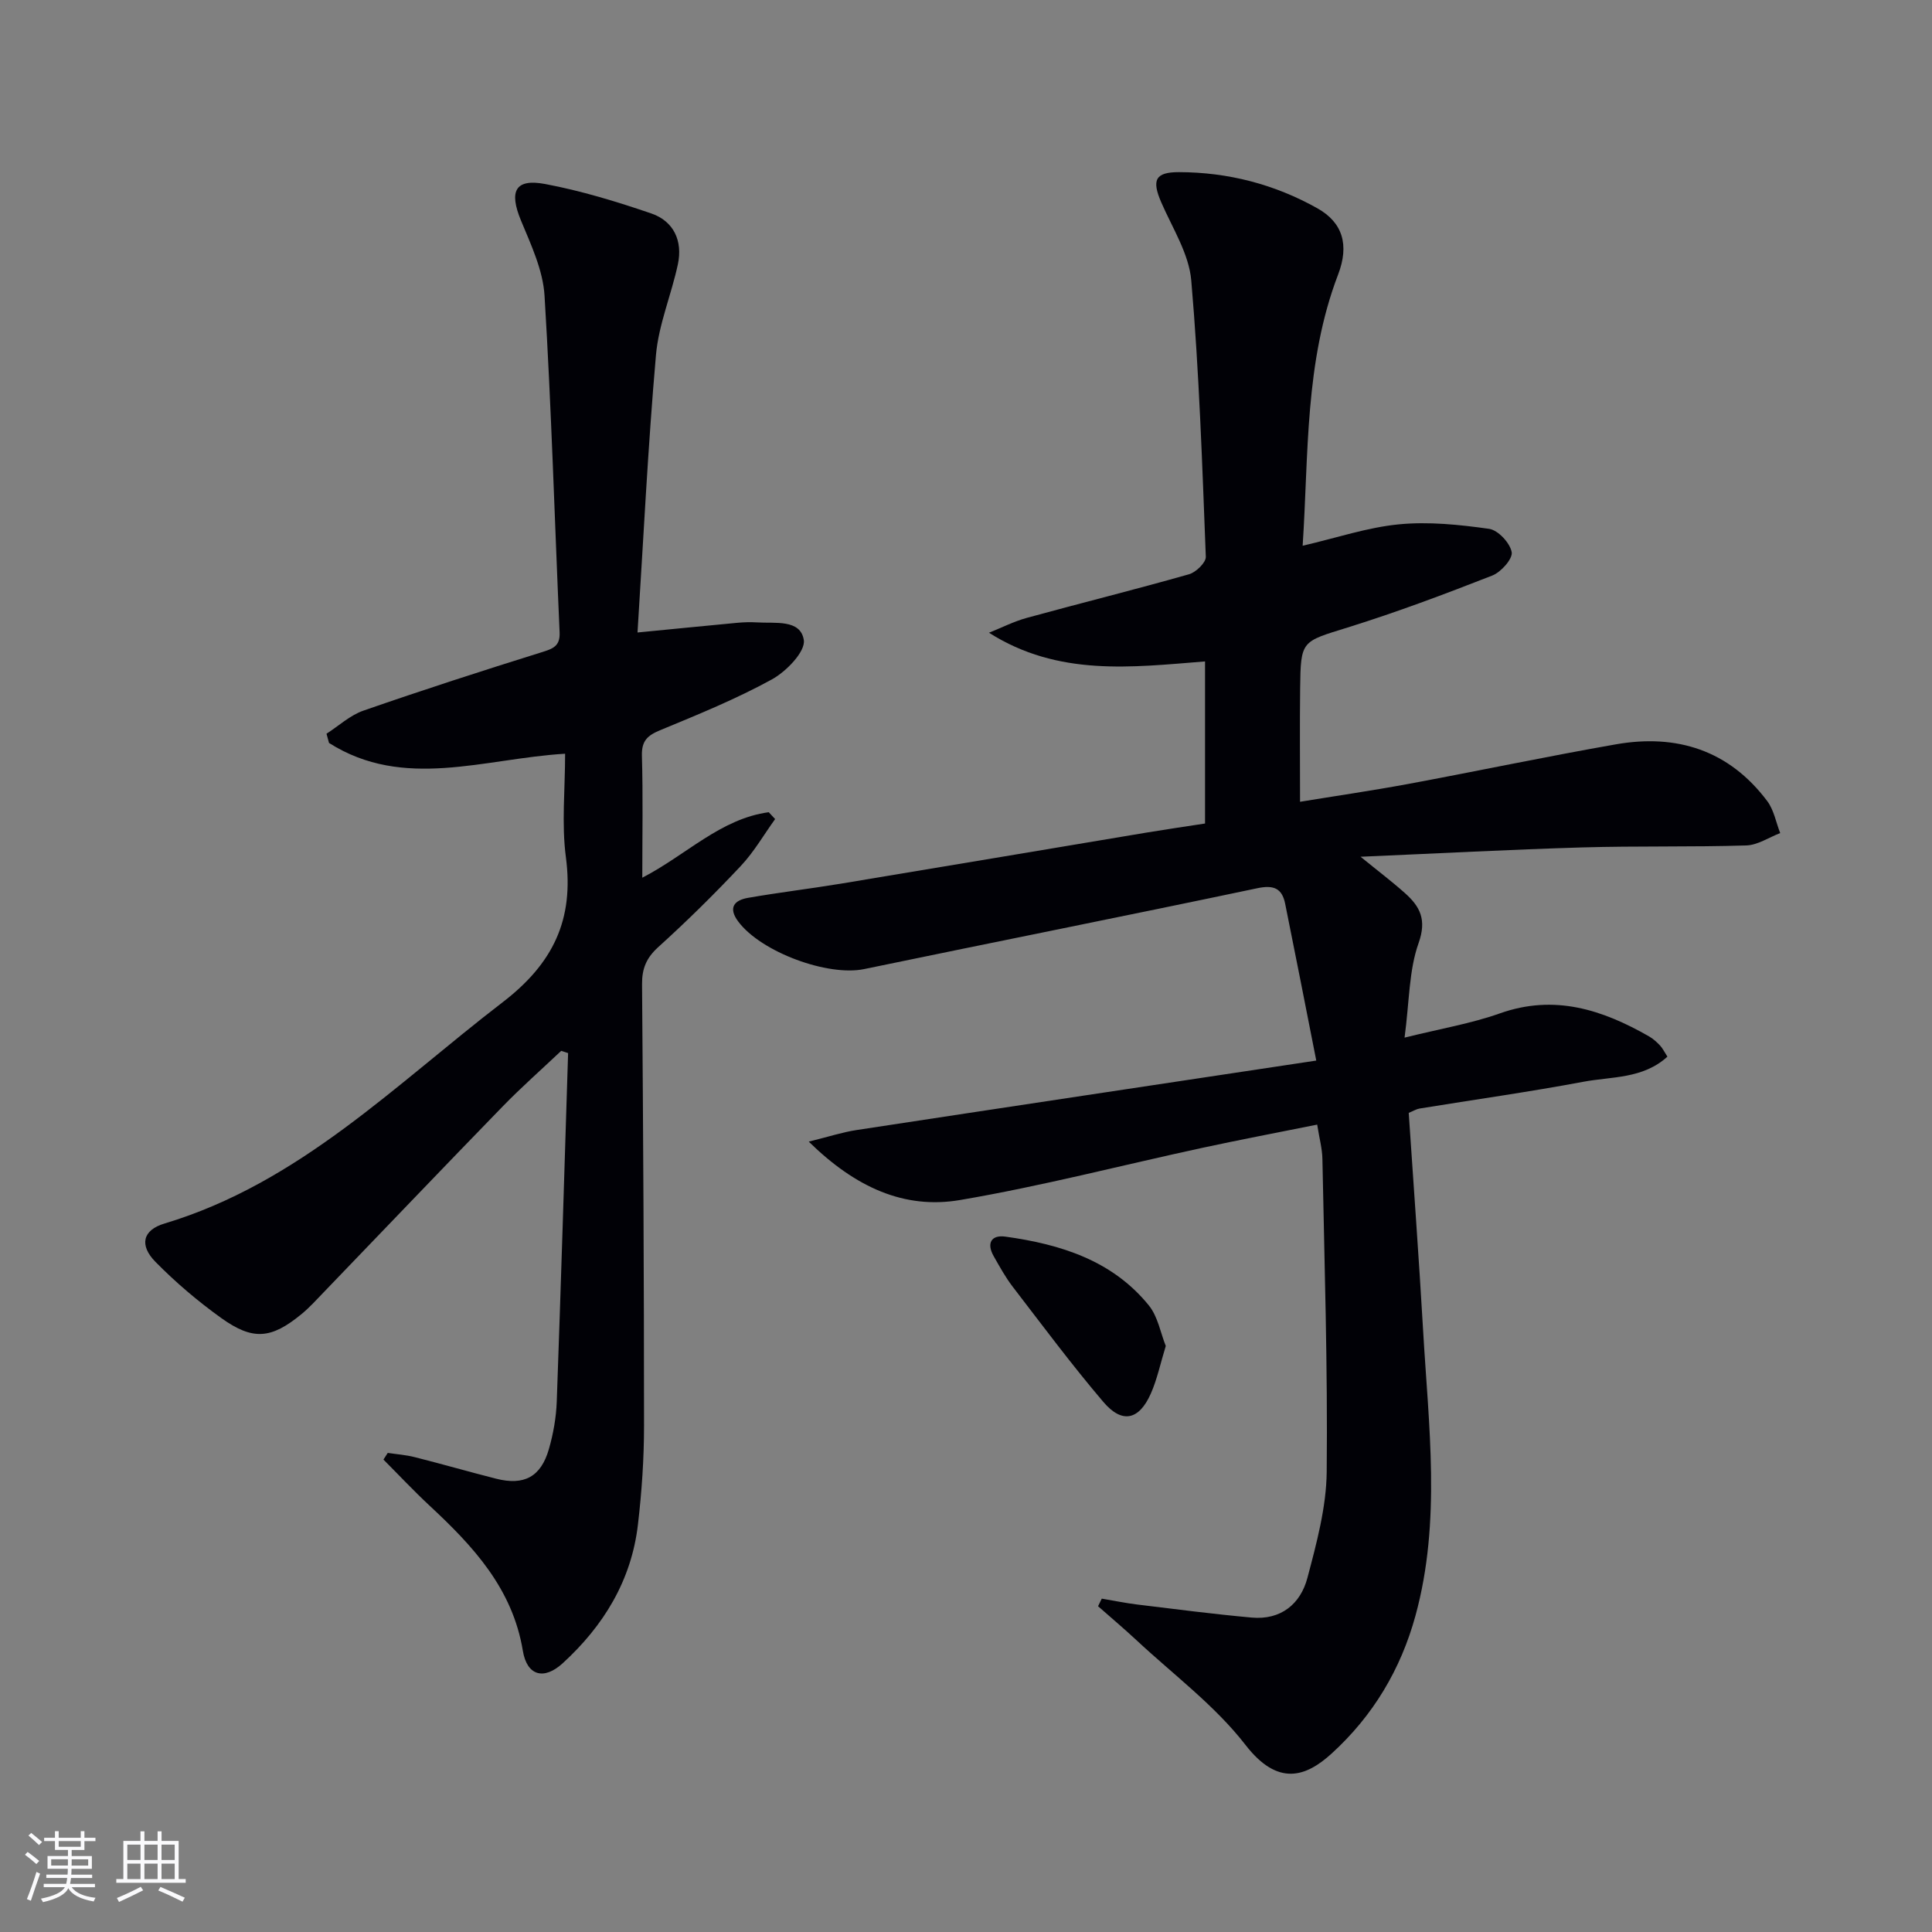 <svg enable-background="new 0 0 400 400" viewBox="0 0 400 400" xmlns="http://www.w3.org/2000/svg"><rect x="0" y="0" width="400" height="400" fill="#808080" stroke="none"/><g fill="#010106"><path d="m345.22 218.77c-5.08 4.63-11.57 4.1-17.41 5.2-11.25 2.11-22.6 3.7-33.9 5.54-.64.1-1.23.48-2.25.9 1 14.95 2.11 29.99 2.98 45.04 1.13 19.71 3.77 39.5-1.57 59.02-3.05 11.15-8.79 20.77-17.38 28.59-5.32 4.84-11.11 6.88-17.83-1.8-6.32-8.16-14.93-14.55-22.57-21.68-2.59-2.41-5.3-4.69-7.95-7.03.26-.52.51-1.05.77-1.57 2.45.41 4.89.92 7.35 1.22 7.88.96 15.76 1.98 23.67 2.7 6.03.55 10.12-2.77 11.56-8.23 1.9-7.18 3.91-14.6 3.99-21.94.22-21.6-.47-43.2-.89-64.8-.04-2.12-.63-4.23-1.08-7.09-8.06 1.62-15.97 3.12-23.84 4.82-16.7 3.61-33.27 7.93-50.09 10.79-11.56 1.97-21.68-2.62-31.34-12.09 4.15-1.02 6.97-1.95 9.86-2.39 31.3-4.78 62.6-9.47 95.22-14.39-2.33-11.81-4.35-22.15-6.44-32.47-.65-3.21-2.38-3.93-5.78-3.21-27.11 5.71-54.28 11.11-81.4 16.74-7.48 1.55-21.3-3.49-26.05-9.84-2.14-2.86-.85-4.41 2.01-4.91 6.37-1.11 12.81-1.88 19.19-2.93 21.13-3.5 42.25-7.06 63.38-10.59 3.91-.65 7.84-1.22 12.06-1.87 0-11.04 0-21.95 0-33.56-15.13 1.2-30.38 3.18-44.73-5.94 2.6-1.04 5.13-2.33 7.81-3.07 11.19-3.07 22.46-5.87 33.62-9.04 1.43-.41 3.5-2.42 3.46-3.61-.74-19.08-1.37-38.19-3.01-57.2-.47-5.52-3.89-10.84-6.2-16.15-2.01-4.63-1.31-6.3 3.66-6.29 10.16.02 19.78 2.51 28.64 7.48 5.26 2.95 6.65 7.6 4.29 13.75-6.93 18.13-6.08 37.17-7.33 56.12 7.04-1.63 13.41-3.8 19.92-4.43 6.15-.6 12.51.06 18.68.93 1.86.26 4.33 2.92 4.68 4.82.25 1.37-2.2 4.14-4.02 4.85-9.88 3.87-19.84 7.61-29.96 10.76-9.54 2.97-9.7 2.62-9.82 12.58-.09 7.61-.02 15.21-.02 23.5 7.13-1.17 14.76-2.28 22.34-3.68 14.36-2.67 28.65-5.69 43.03-8.21 12.63-2.22 23.46 1.22 31.36 11.75 1.38 1.84 1.81 4.4 2.68 6.62-2.34.89-4.66 2.49-7.02 2.56-11.32.35-22.65.08-33.97.41-14.93.44-29.84 1.24-45.89 1.93 3.53 2.88 6.44 5.08 9.16 7.5 3.14 2.79 4.59 5.5 2.85 10.39-2 5.61-1.89 11.97-2.9 19.56 7.44-1.85 13.77-2.91 19.73-5.02 11.31-4.01 21.22-.77 30.9 4.77.85.49 1.61 1.19 2.29 1.91.54.59.89 1.34 1.5 2.28z"/><path d="m117 156.05c-16.77 1-33.39 7.6-48.88-2.23-.17-.64-.35-1.27-.52-1.91 2.54-1.63 4.87-3.82 7.64-4.78 12.22-4.25 24.53-8.23 36.87-12.08 2.34-.73 3.88-1.24 3.75-4.12-1.03-23.24-1.7-46.51-3.12-69.72-.32-5.28-2.8-10.54-4.88-15.56-2.5-6.05-1.24-8.73 5.02-7.55 7.45 1.4 14.79 3.64 21.98 6.1 4.65 1.6 6.51 5.7 5.49 10.5-1.34 6.31-3.98 12.45-4.54 18.8-1.66 18.98-2.59 38.03-3.82 57.45 7.91-.77 14.31-1.41 20.71-2.01 1.32-.12 2.67-.16 3.99-.08 3.72.25 9.05-.72 9.73 3.65.37 2.39-3.64 6.53-6.62 8.16-7.39 4.05-15.26 7.26-23.07 10.49-2.65 1.09-3.91 2.19-3.83 5.29.24 8.25.08 16.52.08 25.27 9.13-4.72 16.21-12.21 26.18-13.56.44.47.88.94 1.32 1.42-2.34 3.25-4.37 6.79-7.09 9.69-5.47 5.82-11.17 11.45-17.09 16.8-2.47 2.24-3.4 4.45-3.37 7.71.24 30.48.41 60.97.41 91.45 0 6.8-.47 13.63-1.26 20.39-1.34 11.58-7.1 20.98-15.58 28.74-3.87 3.54-7.39 2.62-8.25-2.58-2.13-12.9-10.29-21.66-19.29-30.03-3.3-3.07-6.39-6.37-9.57-9.56.3-.46.59-.92.89-1.38 1.87.28 3.77.41 5.6.88 5.63 1.42 11.21 3.03 16.84 4.46 5.79 1.47 9.28-.38 10.93-6.16.91-3.17 1.5-6.52 1.62-9.81.87-24.05 1.59-48.1 2.35-72.15-.48-.15-.95-.31-1.43-.46-4.04 3.82-8.23 7.51-12.1 11.49-12.42 12.77-24.71 25.66-37.07 38.49-1.5 1.56-2.96 3.18-4.63 4.55-6.24 5.11-10.02 5.49-16.59.78-4.84-3.47-9.44-7.38-13.61-11.62-3.4-3.46-2.66-6.59 1.86-7.94 27.91-8.38 47.79-28.76 70.01-45.81 10.49-8.05 14.81-17.13 13.1-30.05-.91-6.89-.16-13.97-.16-21.41z"/><path d="m241.36 278.67c-1.11 3.61-1.78 6.89-3.1 9.87-2.44 5.49-5.94 6.28-9.82 1.72-6.55-7.69-12.59-15.82-18.75-23.83-1.51-1.96-2.71-4.16-3.94-6.32-1.55-2.7-.53-4.49 2.41-4.08 11.38 1.58 22.12 4.9 29.7 14.25 1.87 2.31 2.42 5.69 3.5 8.39z"/></g><path d="m5.17 384 .55-.58c.85.61 1.65 1.24 2.4 1.87l-.59.64c-.83-.73-1.62-1.38-2.36-1.93m1.22 9.53-.82-.34c.71-1.76 1.37-3.64 1.98-5.63.24.13.5.25.76.36-.6 1.67-1.24 3.54-1.92 5.61m-.5-13.5.57-.54c.56.44 1.31 1.06 2.26 1.87l-.64.64c-.68-.66-1.41-1.32-2.19-1.97m3.25.46h2.24v-1.36h.77v1.36h4.57v-1.36h.76v1.36h2.28v.69h-2.28v1.84h-2.64v1.26h4.18v2.64h-4.21c0 .45-.02.86-.05 1.21h4.32v.69h-4.38c-.04.34-.1.75-.19 1.22h5.15v.69h-4.82c.87 1.19 2.51 1.92 4.93 2.19-.17.32-.3.57-.37.76-2.77-.49-4.52-1.41-5.26-2.76-.56 1.26-2.3 2.23-5.24 2.9-.12-.24-.26-.48-.43-.72 2.73-.55 4.38-1.34 4.96-2.38h-4.38v-.69h4.65c.1-.38.17-.79.21-1.22h-4.32v-.69h4.4c.03-.34.05-.75.05-1.21h-4.2v-2.64h4.23v-1.26h-2.69v-1.84h-2.24zm1.46 4.46v1.29h3.45c.01-.4.02-.57.01-.53v-.32-.45h-3.46zm1.55-2.59h4.57v-1.19h-4.57zm6.11 2.59h-3.42v.77c-.01.19-.01.37-.02.53h3.44z" fill="#fafafc"/><path d="m32.63 379.16h.82v1.98h3.54v7.89h1.46v.78h-14.37v-.78h1.46v-7.89h3.54v-1.98h.82v1.98h2.73zm-3.49 11.48.5.73c-1.61.82-3.28 1.63-5 2.41-.13-.27-.28-.55-.44-.82 1.75-.72 3.4-1.49 4.94-2.32m-2.78-5.55h2.73v-3.18h-2.73zm0 3.95h2.73v-3.2h-2.73zm3.54-3.95h2.73v-3.18h-2.73zm0 3.95h2.73v-3.2h-2.73zm7.89 4.68c-1.84-.92-3.51-1.7-5.02-2.32l.45-.73c1.89.8 3.57 1.55 5.04 2.23zm-1.62-11.81h-2.73v3.18h2.73zm-2.73 7.13h2.73v-3.2h-2.73z" fill="#fafafc"/></svg>